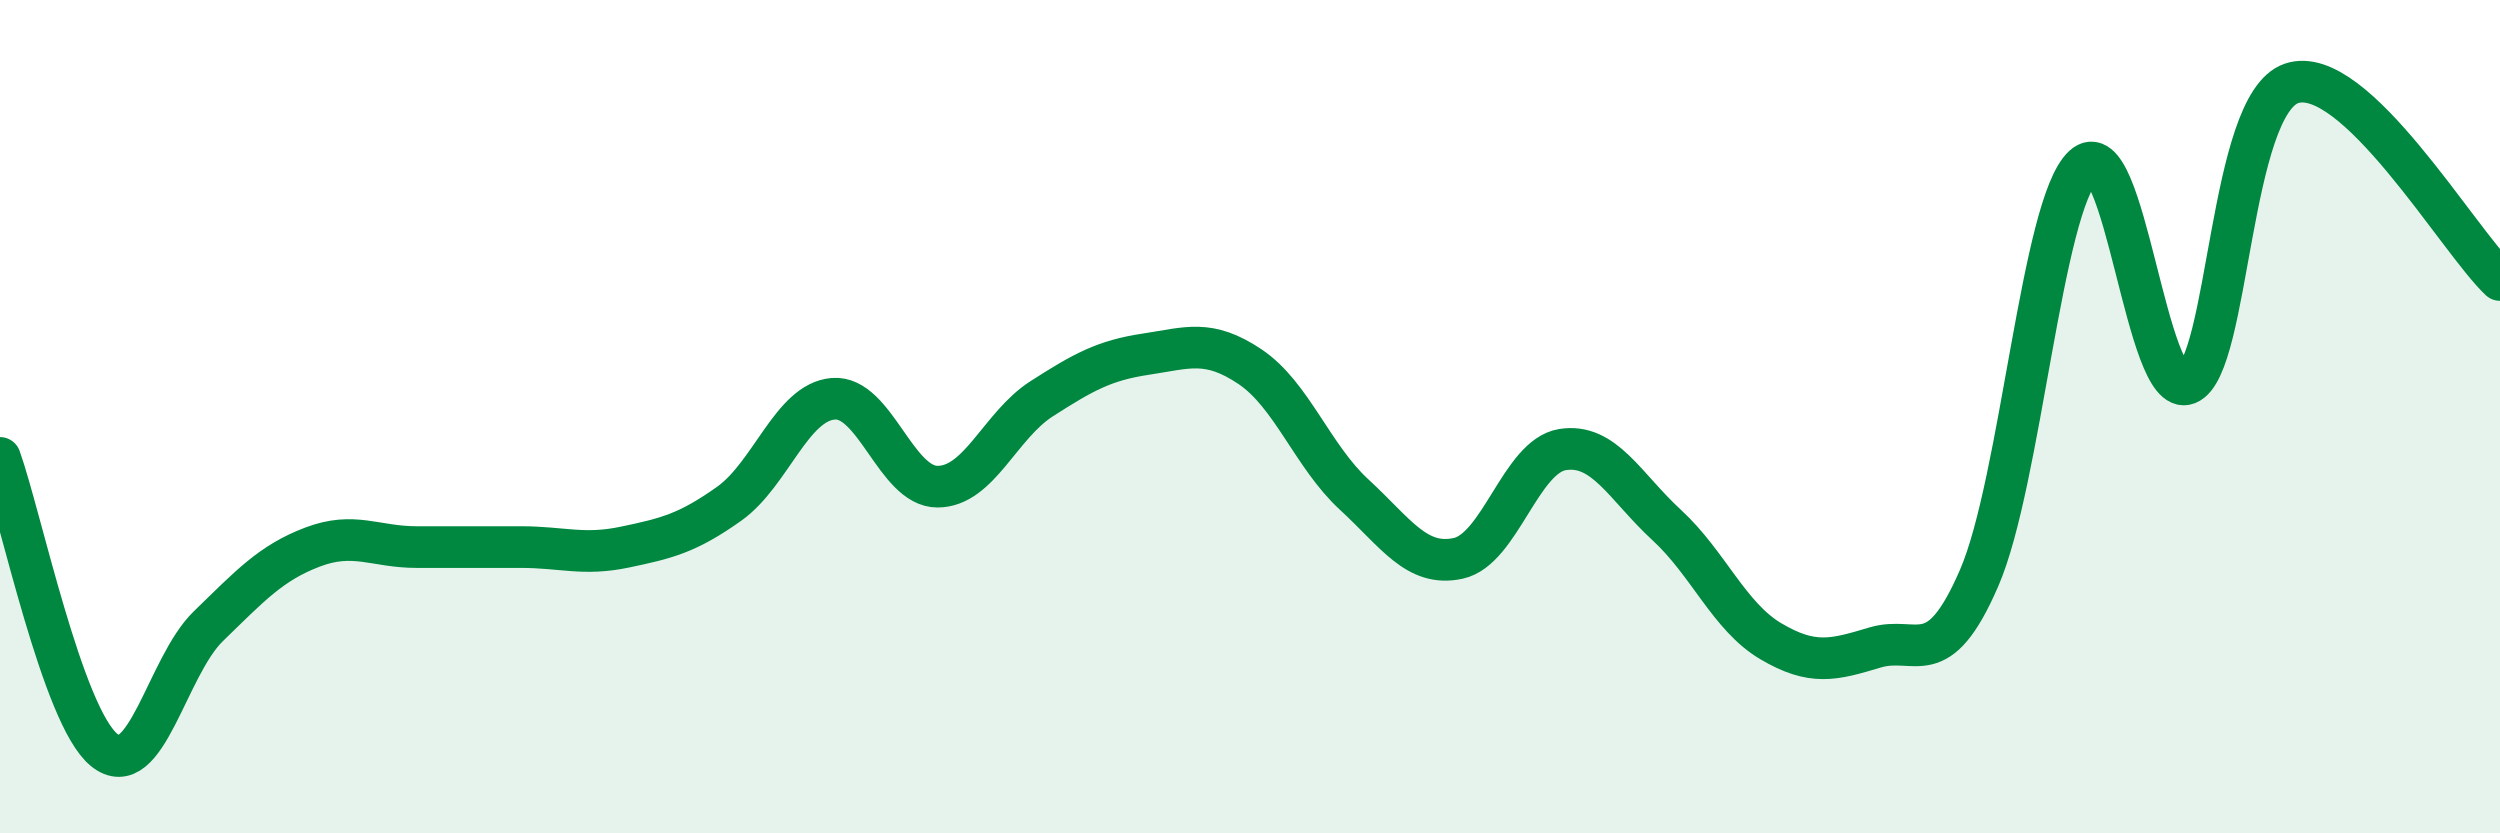 
    <svg width="60" height="20" viewBox="0 0 60 20" xmlns="http://www.w3.org/2000/svg">
      <path
        d="M 0,10.99 C 0.5,12.39 1.5,17.19 2.5,18 C 3.5,18.81 4,16 5,15.03 C 6,14.06 6.5,13.51 7.5,13.13 C 8.5,12.75 9,13.13 10,13.13 C 11,13.13 11.5,13.13 12.5,13.13 C 13.5,13.13 14,13.34 15,13.13 C 16,12.92 16.5,12.8 17.5,12.09 C 18.5,11.38 19,9.65 20,9.57 C 21,9.49 21.5,11.68 22.5,11.68 C 23.5,11.68 24,10.21 25,9.57 C 26,8.93 26.5,8.65 27.5,8.5 C 28.5,8.35 29,8.13 30,8.8 C 31,9.47 31.5,10.95 32.5,11.87 C 33.5,12.79 34,13.62 35,13.4 C 36,13.18 36.5,10.95 37.5,10.79 C 38.5,10.63 39,11.68 40,12.6 C 41,13.52 41.5,14.8 42.5,15.39 C 43.5,15.98 44,15.84 45,15.54 C 46,15.24 46.5,16.18 47.5,13.87 C 48.5,11.56 49,4.92 50,3.99 C 51,3.06 51.5,9.61 52.5,9.21 C 53.5,8.81 53.5,2.5 55,2 C 56.5,1.5 59,5.78 60,6.72L60 20L0 20Z"
        fill="#008740"
        opacity="0.1"
        stroke-linecap="round"
        stroke-linejoin="round"
      />
      <path
        d="M 0,10.99 C 0.5,12.39 1.5,17.19 2.5,18 C 3.5,18.81 4,16 5,15.03 C 6,14.06 6.5,13.51 7.5,13.13 C 8.5,12.75 9,13.13 10,13.13 C 11,13.13 11.5,13.13 12.5,13.13 C 13.5,13.13 14,13.34 15,13.13 C 16,12.92 16.5,12.8 17.5,12.09 C 18.5,11.38 19,9.65 20,9.57 C 21,9.49 21.5,11.68 22.5,11.68 C 23.5,11.68 24,10.21 25,9.57 C 26,8.93 26.5,8.65 27.5,8.5 C 28.5,8.35 29,8.13 30,8.8 C 31,9.47 31.5,10.95 32.5,11.87 C 33.5,12.79 34,13.62 35,13.4 C 36,13.18 36.5,10.95 37.5,10.79 C 38.5,10.63 39,11.68 40,12.6 C 41,13.52 41.5,14.8 42.5,15.39 C 43.5,15.98 44,15.84 45,15.54 C 46,15.24 46.5,16.18 47.5,13.87 C 48.5,11.56 49,4.92 50,3.99 C 51,3.06 51.5,9.61 52.5,9.21 C 53.5,8.81 53.5,2.5 55,2 C 56.5,1.5 59,5.78 60,6.72"
        stroke="#008740"
        stroke-width="1"
        fill="none"
        stroke-linecap="round"
        stroke-linejoin="round"
      />
    </svg>
  